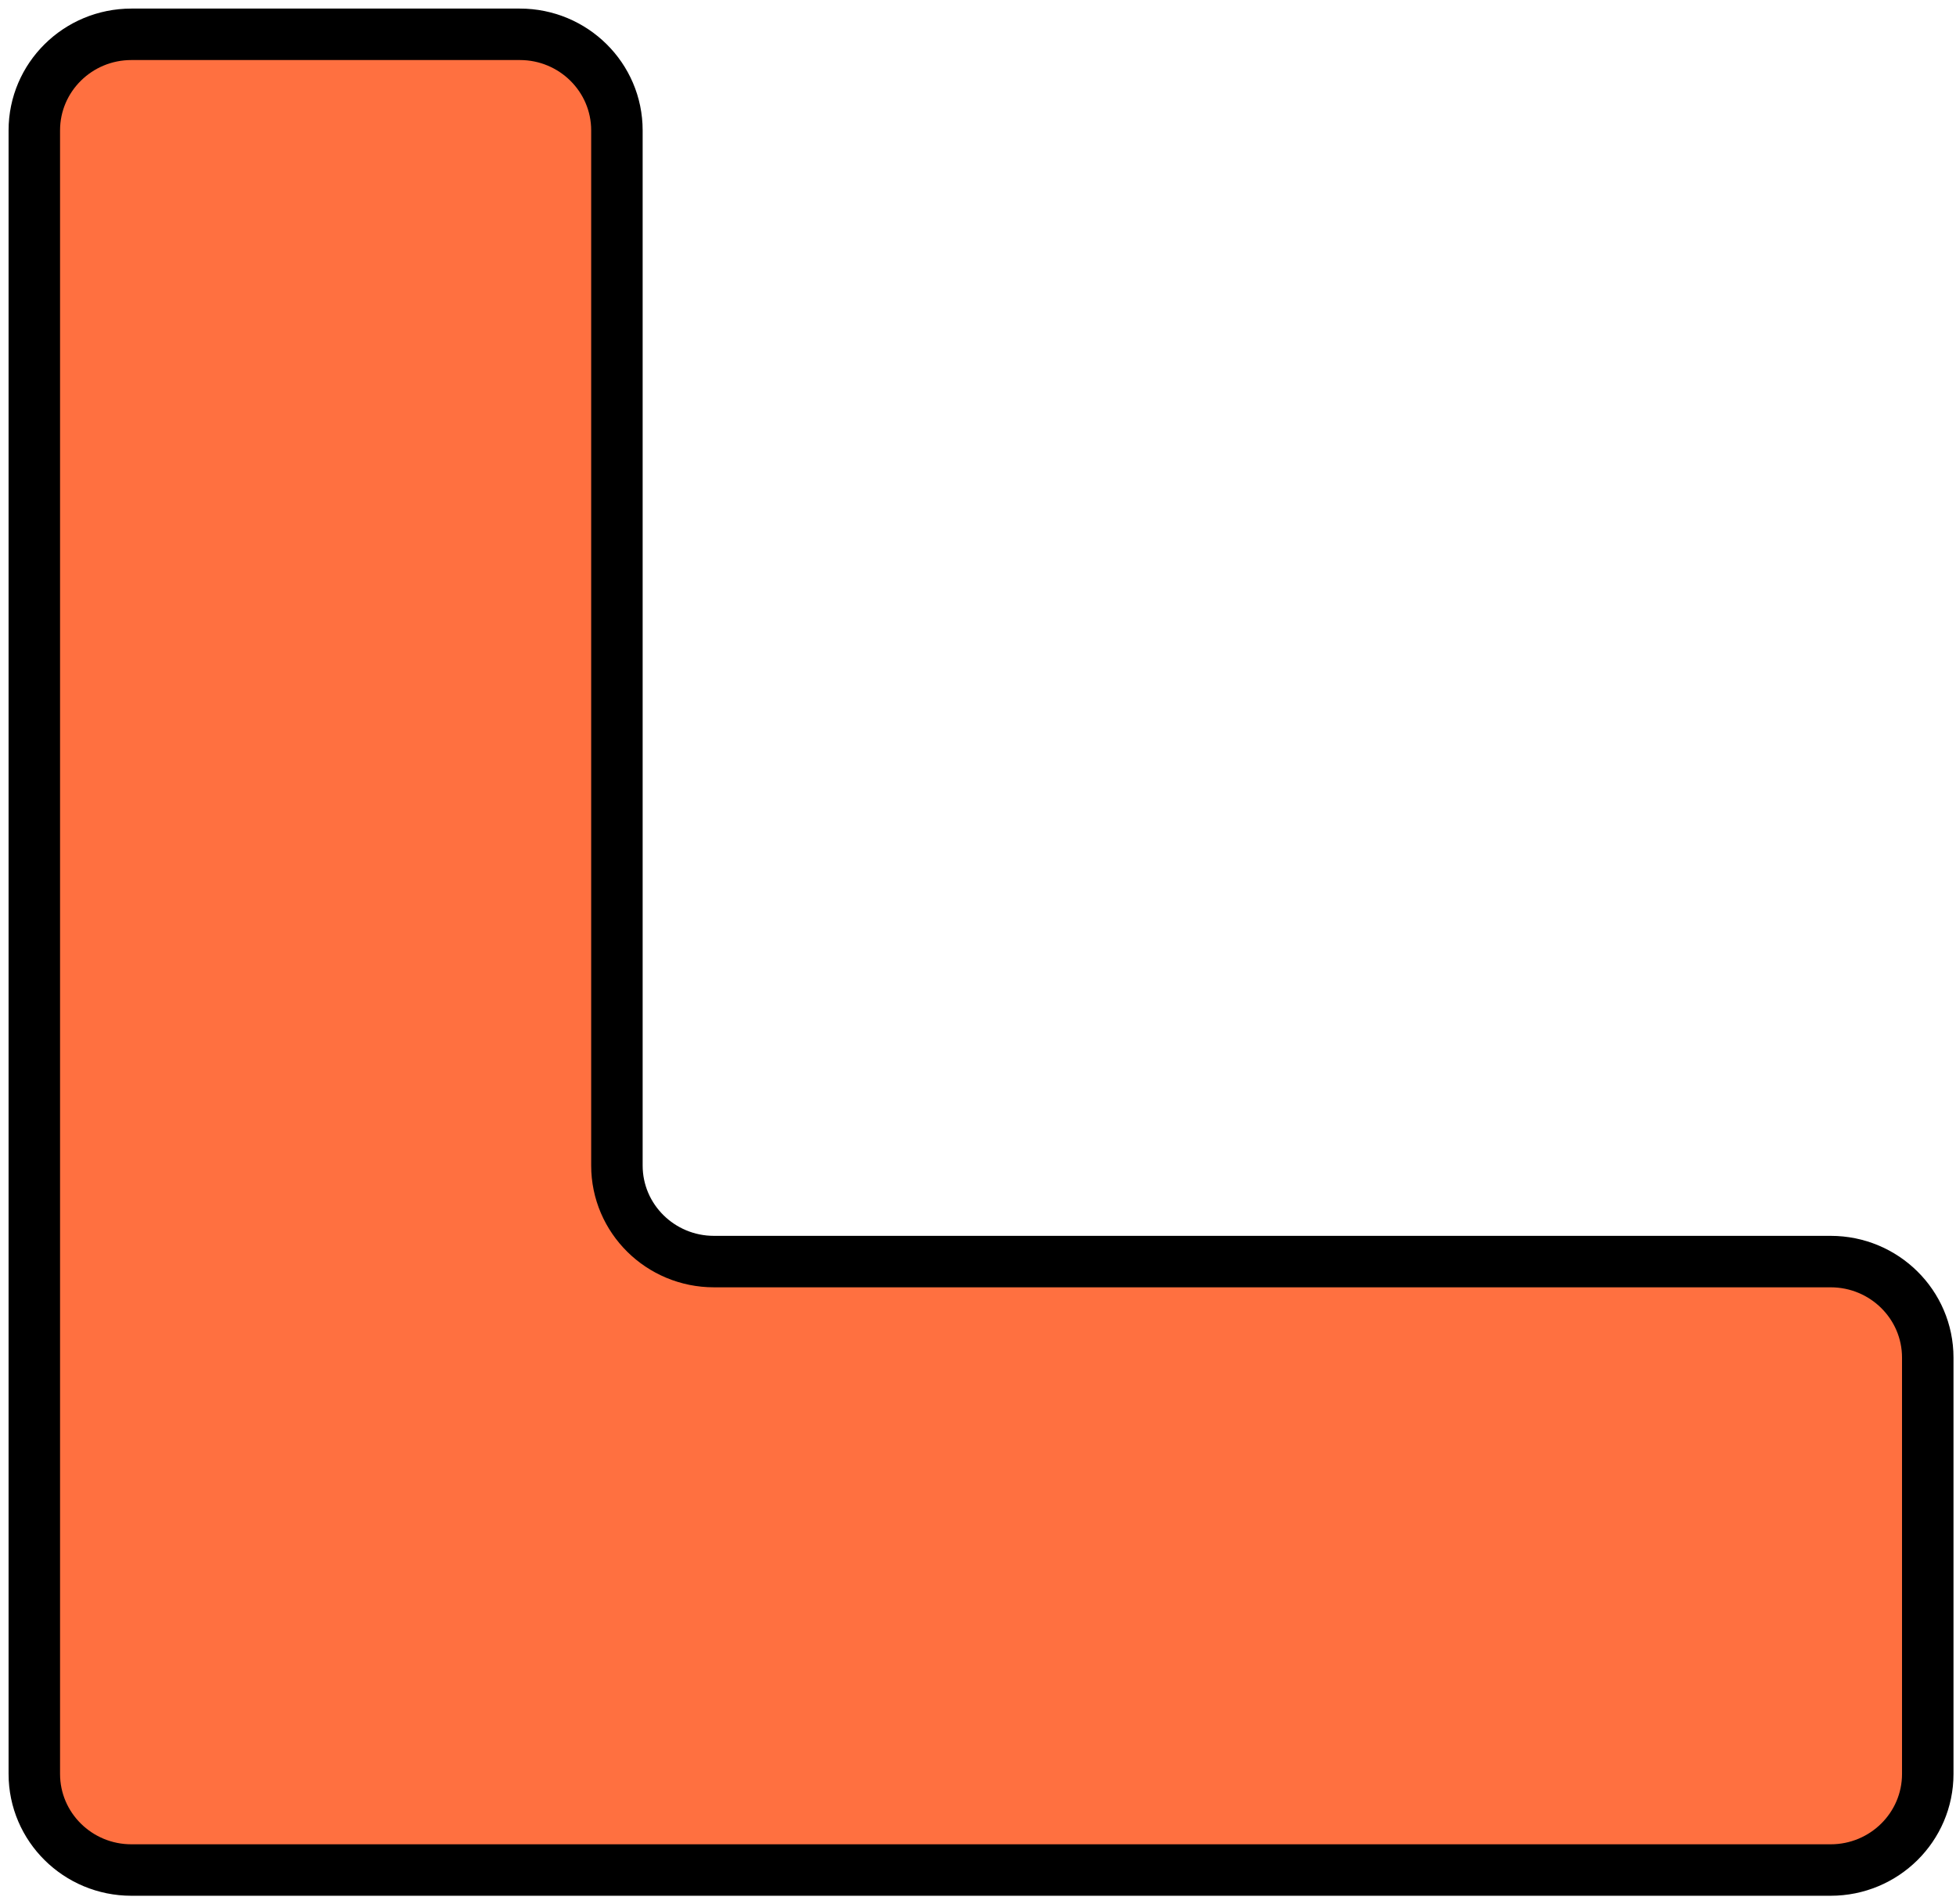 <svg width="114" height="111" viewBox="0 0 114 111" fill="none" xmlns="http://www.w3.org/2000/svg">
<path d="M30.296 2C33.422 2 35.955 4.507 35.955 7.6L35.955 67.942C35.955 71.035 38.489 73.542 41.614 73.542L106.694 73.542C109.82 73.542 112.354 76.049 112.354 79.142L112.354 103.409C112.354 106.502 109.82 109.01 106.694 109.01L7.659 109.01C4.534 109.01 2 106.502 2 103.409L2 7.6C2 4.507 4.534 2 7.659 2L30.296 2Z" fill="#FF7040" stroke="black" stroke-width="3"/>
</svg>
